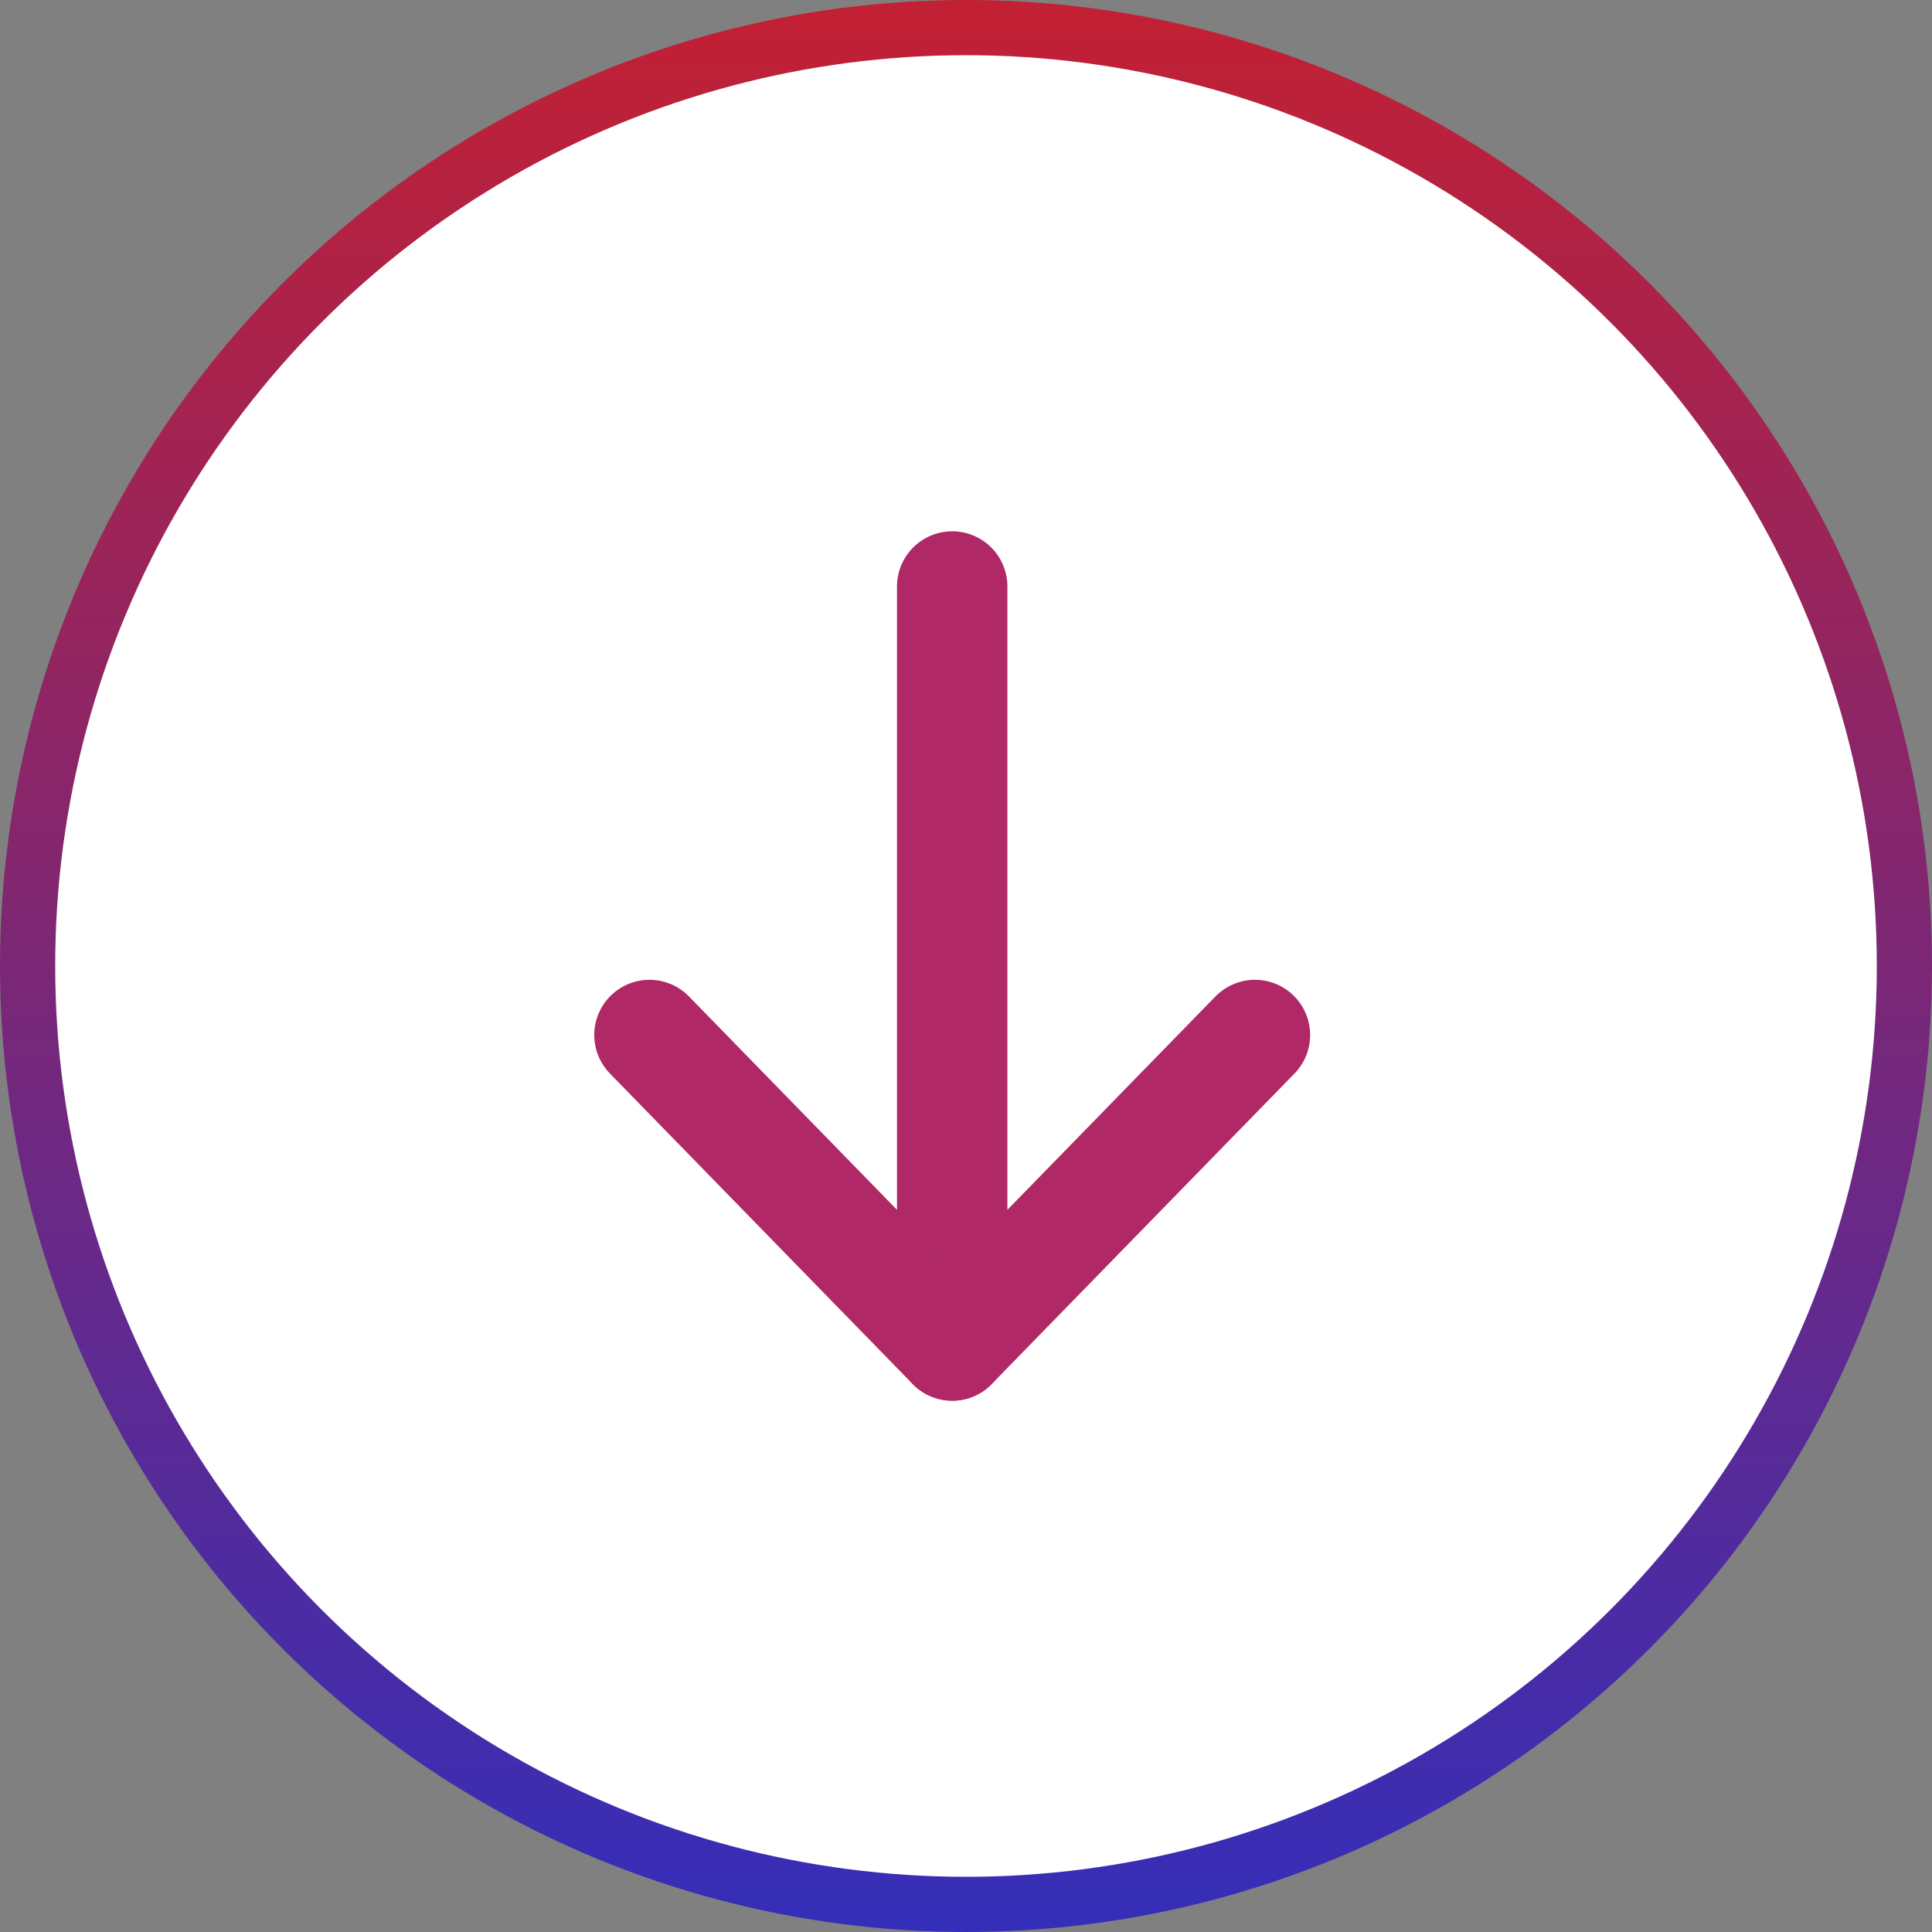 <?xml version="1.0" encoding="UTF-8"?>
<svg xmlns="http://www.w3.org/2000/svg" width="70" height="70" viewBox="0 0 70 70" fill="none">
  <rect x="0" y="0" width="70" height="70" fill="#808080" stroke="none"/>
  <circle cx="35" cy="35" r="34" fill="white" stroke="url(#paint0_linear_404_1459)" stroke-width="2"></circle>
  <path d="M34.5 21.25V48.75" stroke="#B02866" stroke-width="4" stroke-linecap="round" stroke-linejoin="round"></path>
  <path d="M23.531 37.5L34.5 48.75L45.469 37.5" stroke="#B02866" stroke-width="4" stroke-linecap="round" stroke-linejoin="round"></path>
  <defs>
    <linearGradient id="paint0_linear_404_1459" x1="35" y1="0" x2="35" y2="70" gradientUnits="userSpaceOnUse">
      <stop stop-color="#C32033"></stop>
      <stop offset="1" stop-color="#342EB9"></stop>
    </linearGradient>
  </defs>
</svg>
